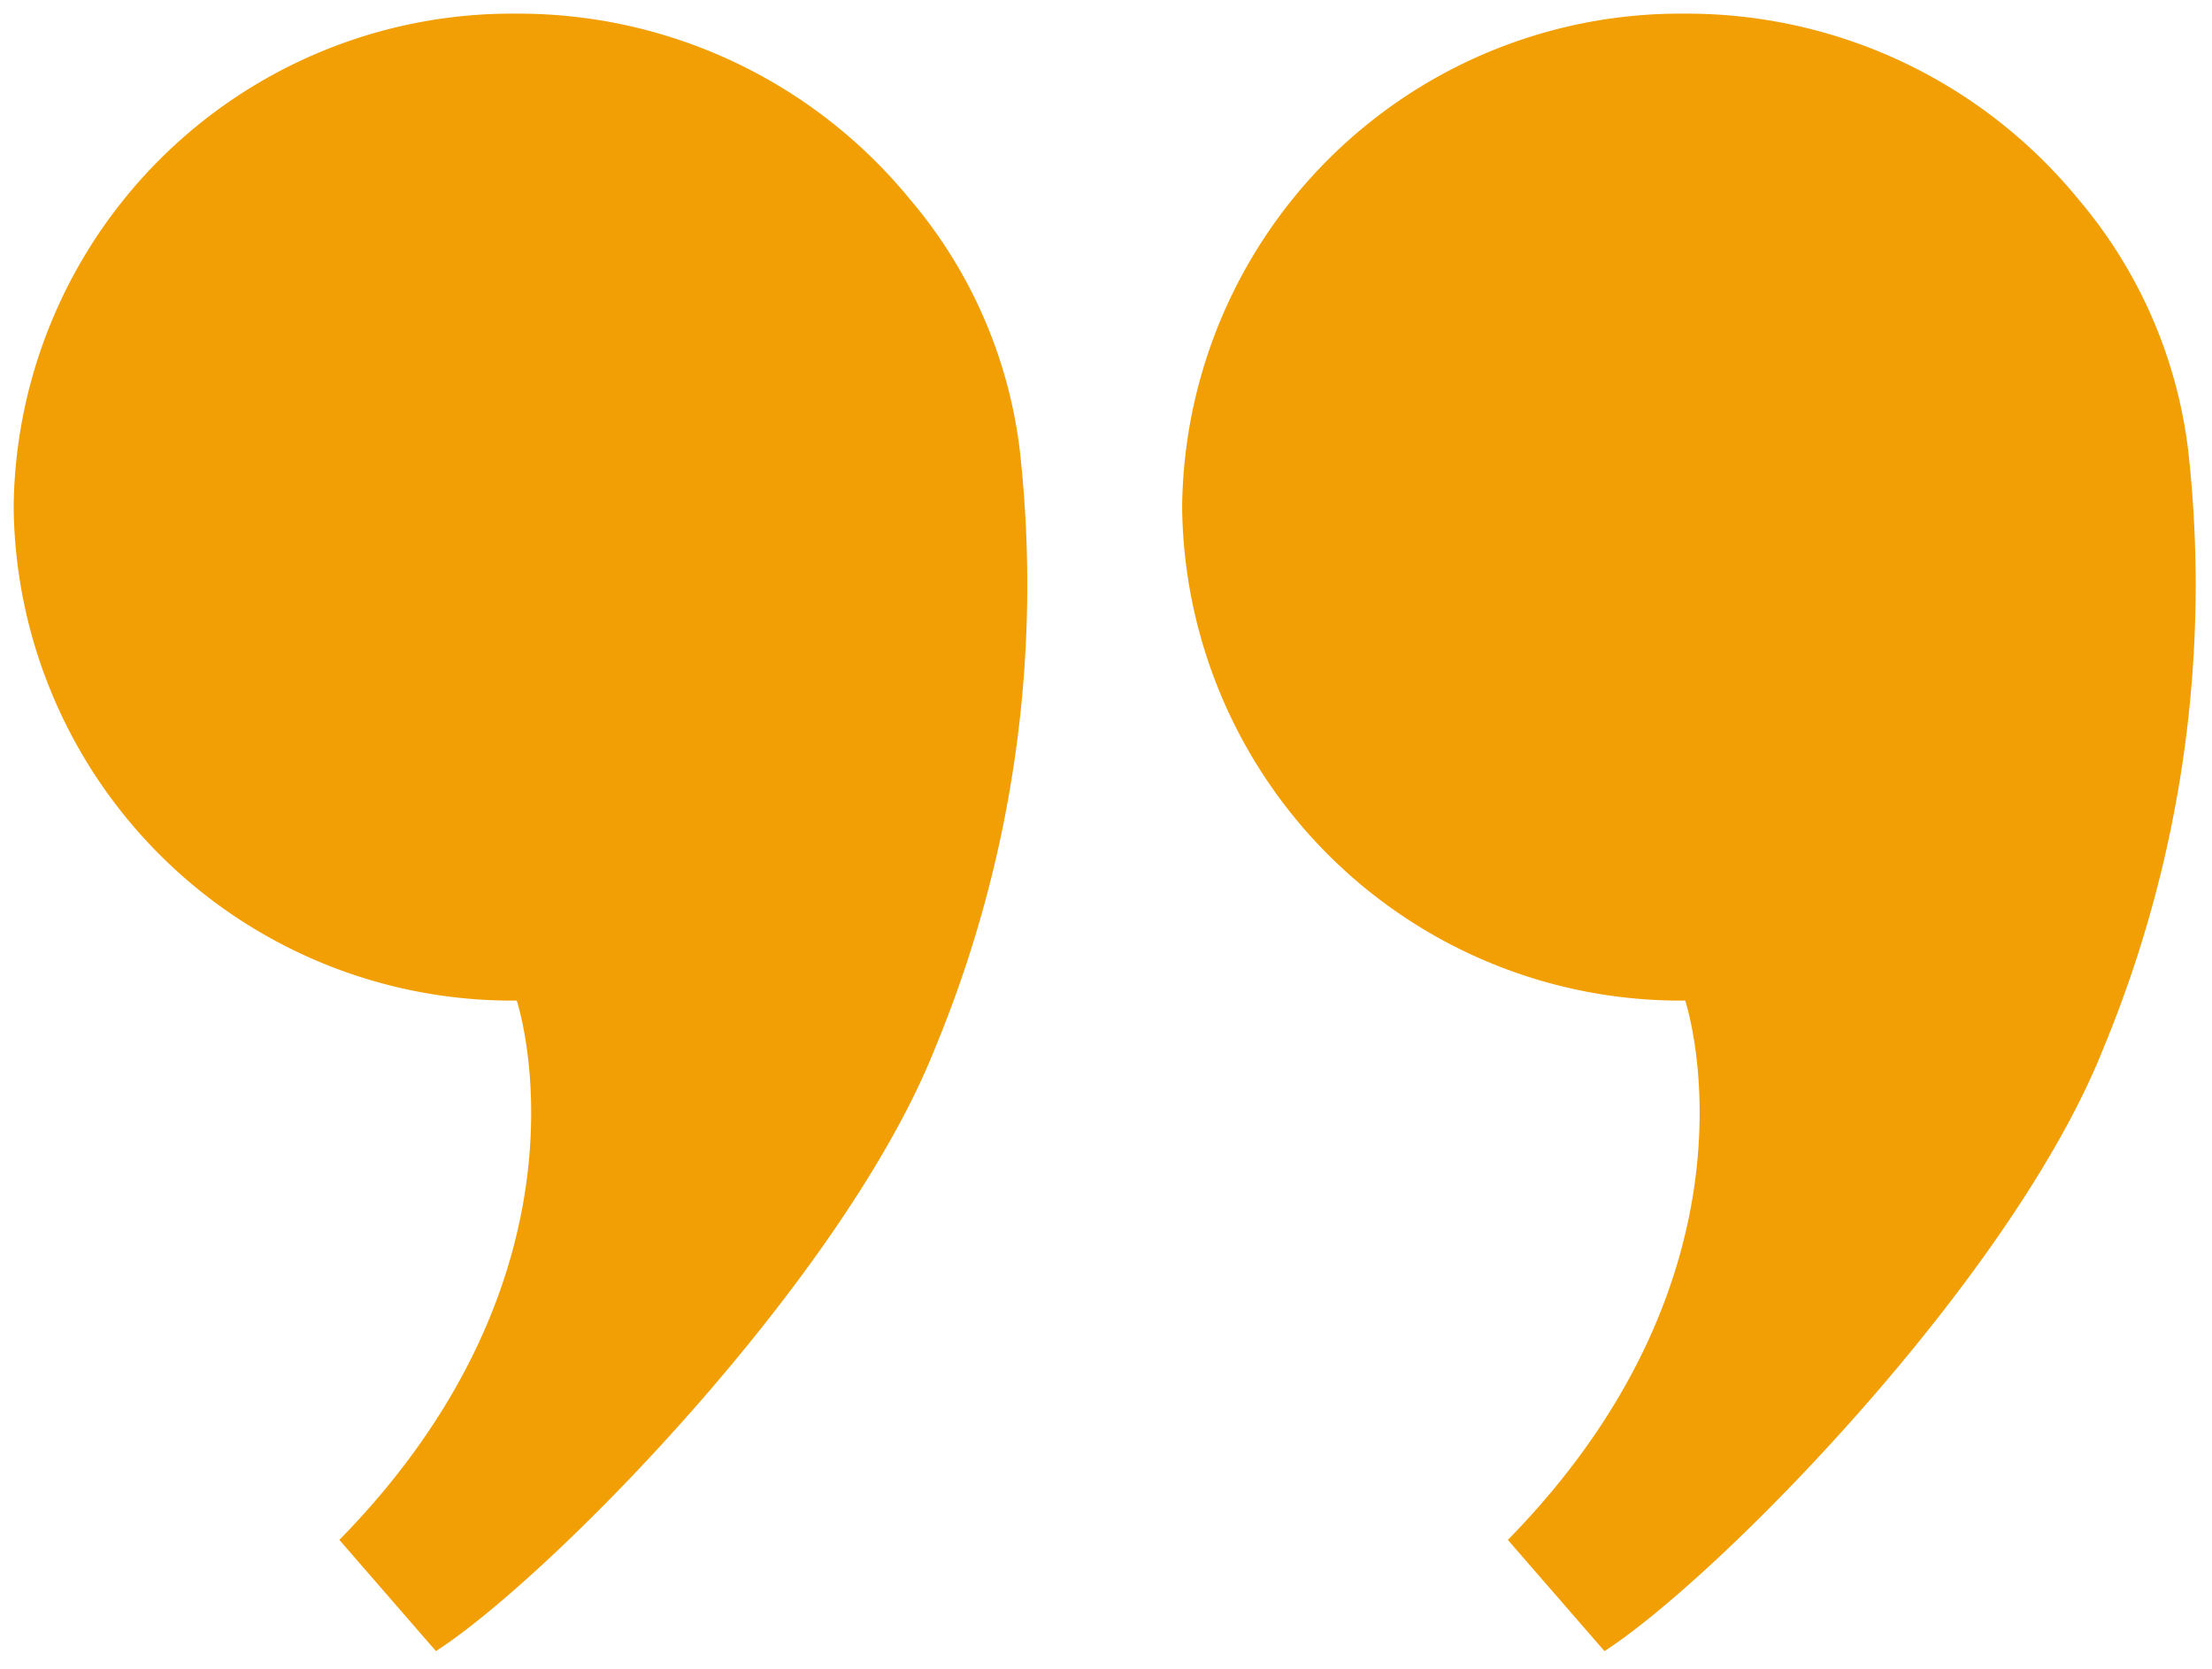 <svg xmlns="http://www.w3.org/2000/svg" width="81.065" height="61.154" viewBox="0 0 81.065 61.154">
  <path id="Elements" d="M54.758,55.925c9.782-9.981,6.5-19.762,6.5-19.762A18.263,18.263,0,0,1,42.822,18.08,18.262,18.262,0,0,1,61.26,0,18.537,18.537,0,0,1,75.647,6.776a17.447,17.447,0,0,1,4.04,9.19,44.328,44.328,0,0,1-3.1,21.939C73.232,46.356,62.482,57.3,58.3,60Zm-42.822,0c9.783-9.981,6.5-19.762,6.5-19.762A18.264,18.264,0,0,1,0,18.08,18.264,18.264,0,0,1,18.44,0,18.534,18.534,0,0,1,32.825,6.776a17.413,17.413,0,0,1,4.043,9.19,44.345,44.345,0,0,1-3.1,21.939C30.413,46.356,19.663,57.3,15.476,60Z" transform="translate(0.501 0.5)" fill="#f29f05" stroke="rgba(0,0,0,0)" stroke-miterlimit="10" stroke-width="1"/>
</svg>

